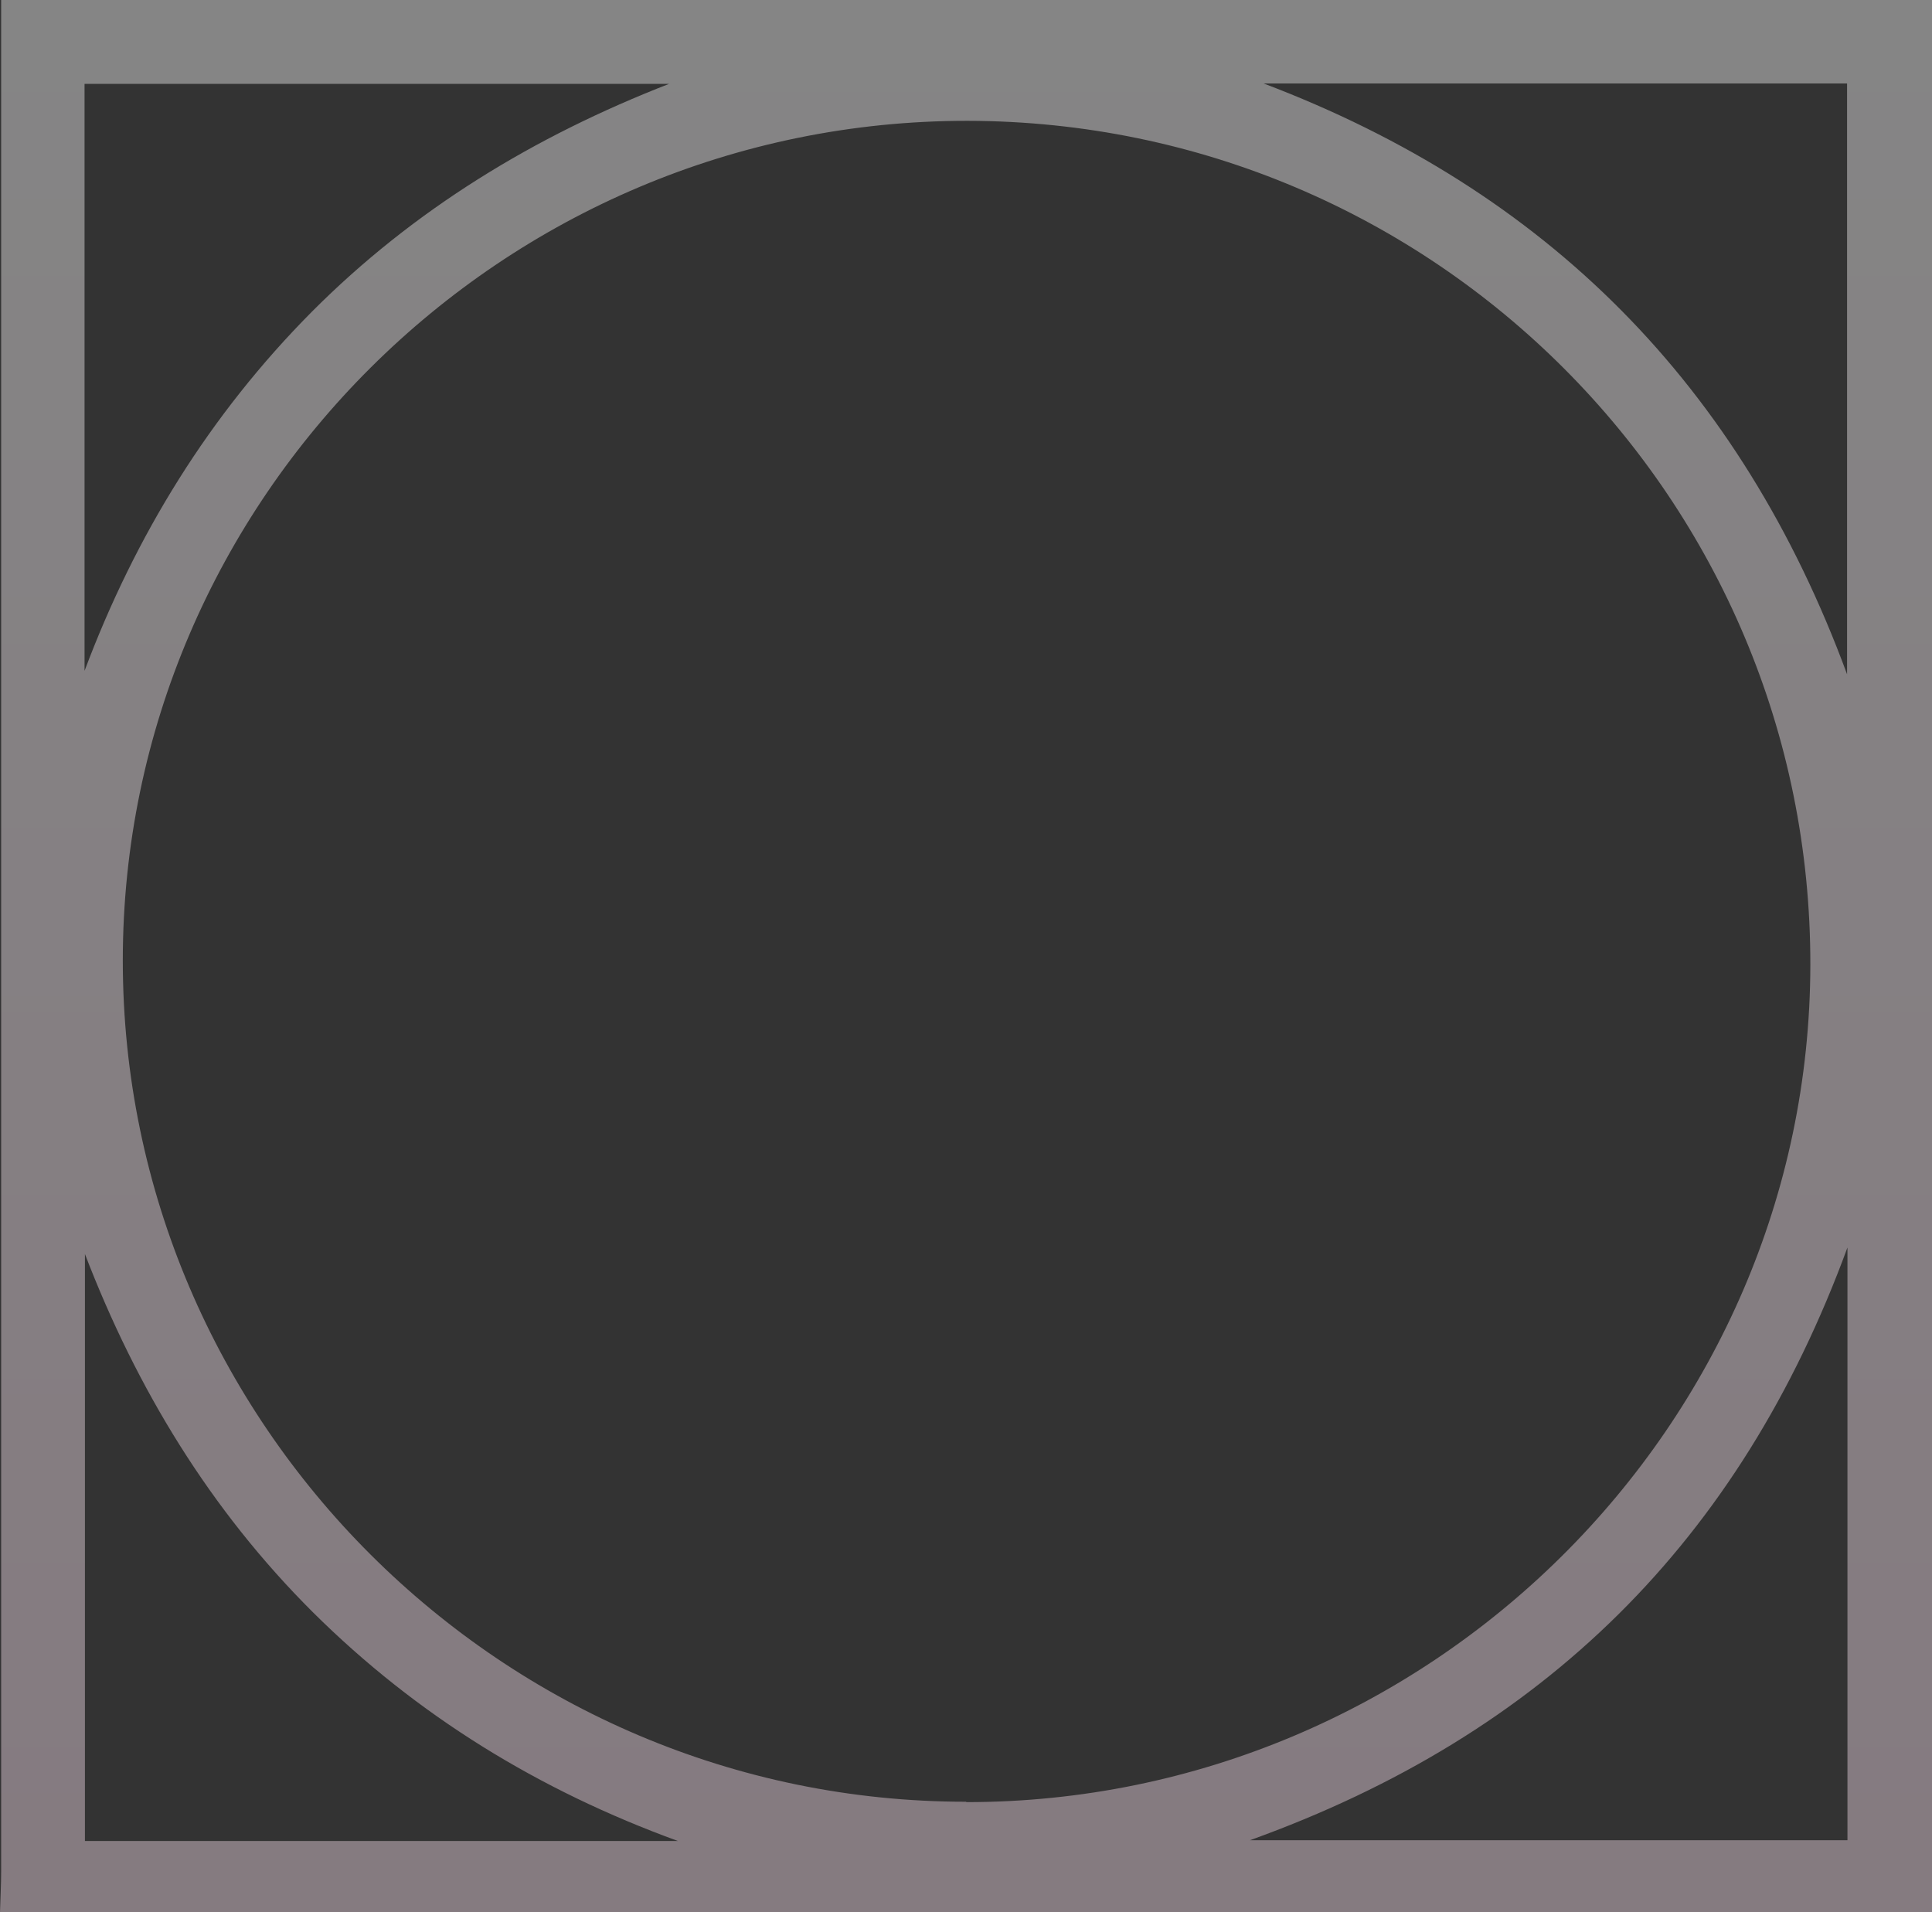 <?xml version="1.0" encoding="UTF-8"?> <svg xmlns="http://www.w3.org/2000/svg" width="390" height="386" viewBox="0 0 390 386" fill="none"><rect x="0" y="0" width="390" height="386" fill="#333333" stroke="none"/><path opacity="0.4" d="M-4.02927e-05 386C0.077 383.23 0.232 380.46 0.232 377.691C0.232 254.82 0.232 131.949 0.232 9.002C0.232 6.309 0.232 3.539 0.232 1.94295e-06L390 3.60176e-05L390 386C260.026 386 129.974 386 -4.02927e-05 386ZM195.077 363.765C288.523 363.765 365.287 287.75 365.442 194.808C365.596 100.789 289.45 24.543 195.309 24.39C101.554 24.312 24.79 100.635 24.79 193.885C24.79 287.211 101.4 363.688 195 363.688L195.077 363.765ZM136.848 371.612C108.737 361.38 84.178 346.3 63.172 325.449C42.398 304.753 27.57 280.287 17.145 253.127L17.145 371.612L136.848 371.612ZM252.303 371.459L372.933 371.459L372.933 251.819C351.232 310.985 311.614 350.147 252.303 371.459ZM17.067 135.412C27.339 108.022 42.321 83.709 62.941 62.936C83.56 42.239 107.964 27.467 135.071 16.926L17.067 16.926L17.067 135.412ZM255.083 16.849C312.154 38.469 351.309 77.631 372.855 136.104L372.855 16.849L255.083 16.849Z" fill="url(#paint0_linear_538_93)"></path><defs><linearGradient id="paint0_linear_538_93" x1="195" y1="386" x2="195" y2="1.34701e-05" gradientUnits="userSpaceOnUse"><stop stop-color="#FFE5F3"></stop><stop offset="1" stop-color="white"></stop></linearGradient></defs></svg> 